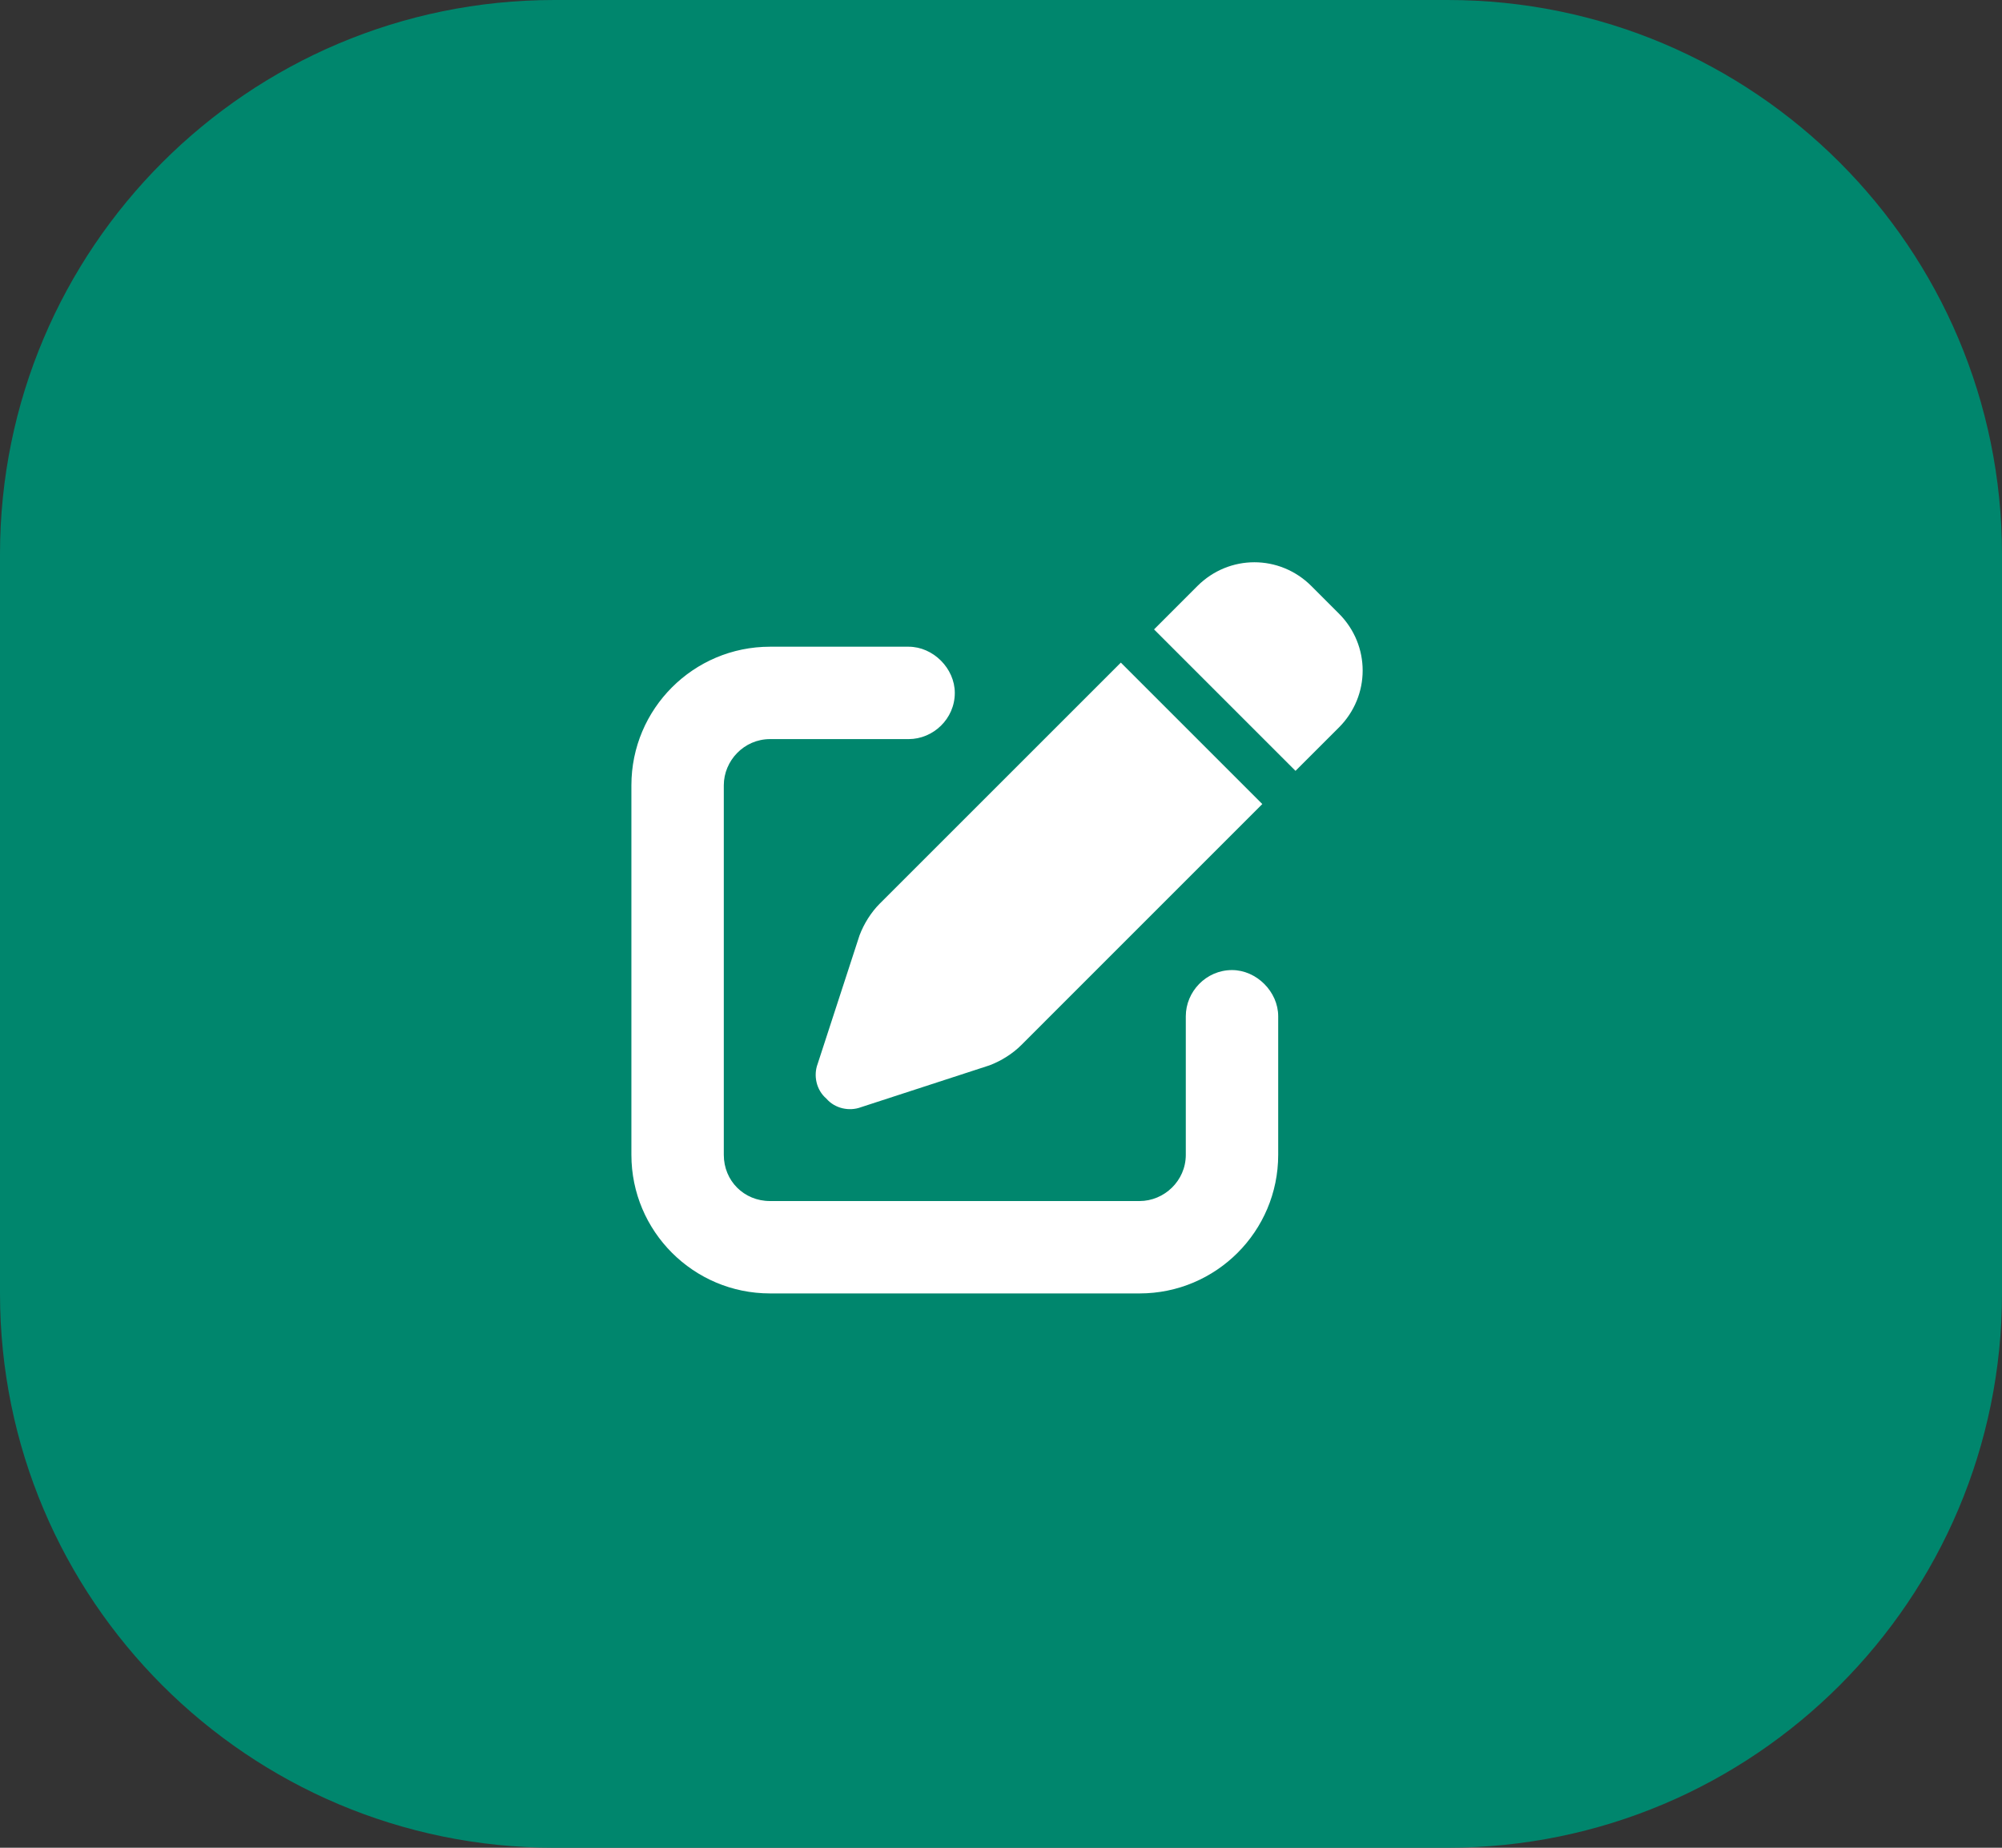<svg width="65" height="60" viewBox="0 0 65 60" fill="none" xmlns="http://www.w3.org/2000/svg">
<rect x="0" y="0" width="65" height="60" fill="#333333" stroke="none"/>
<path d="M0 18C0 8.059 8.059 0 18 0H47C56.941 0 65 8.059 65 18V42C65 51.941 56.941 60 47 60H18C8.059 60 0 51.941 0 42V18Z" fill="#00866D"/>
<path d="M42.578 19.031L43.469 19.922C44.5 20.953 44.5 22.594 43.469 23.625L42.062 25.031L37.469 20.438L38.875 19.031C39.906 18 41.547 18 42.578 19.031ZM28.562 29.344L36.391 21.516L40.984 26.109L33.156 33.938C32.875 34.219 32.5 34.453 32.125 34.594L27.953 35.953C27.578 36.094 27.109 36 26.828 35.672C26.5 35.391 26.406 34.922 26.547 34.547L27.906 30.375C28.047 30 28.281 29.625 28.562 29.344ZM25 21H29.5C30.297 21 31 21.703 31 22.5C31 23.344 30.297 24 29.5 24H25C24.156 24 23.5 24.703 23.5 25.5V37.5C23.5 38.344 24.156 39 25 39H37C37.797 39 38.5 38.344 38.5 37.5V33C38.5 32.203 39.156 31.5 40 31.5C40.797 31.5 41.5 32.203 41.5 33V37.5C41.5 39.984 39.484 42 37 42H25C22.516 42 20.5 39.984 20.5 37.5V25.5C20.5 23.016 22.516 21 25 21Z" fill="white"/>
</svg>
